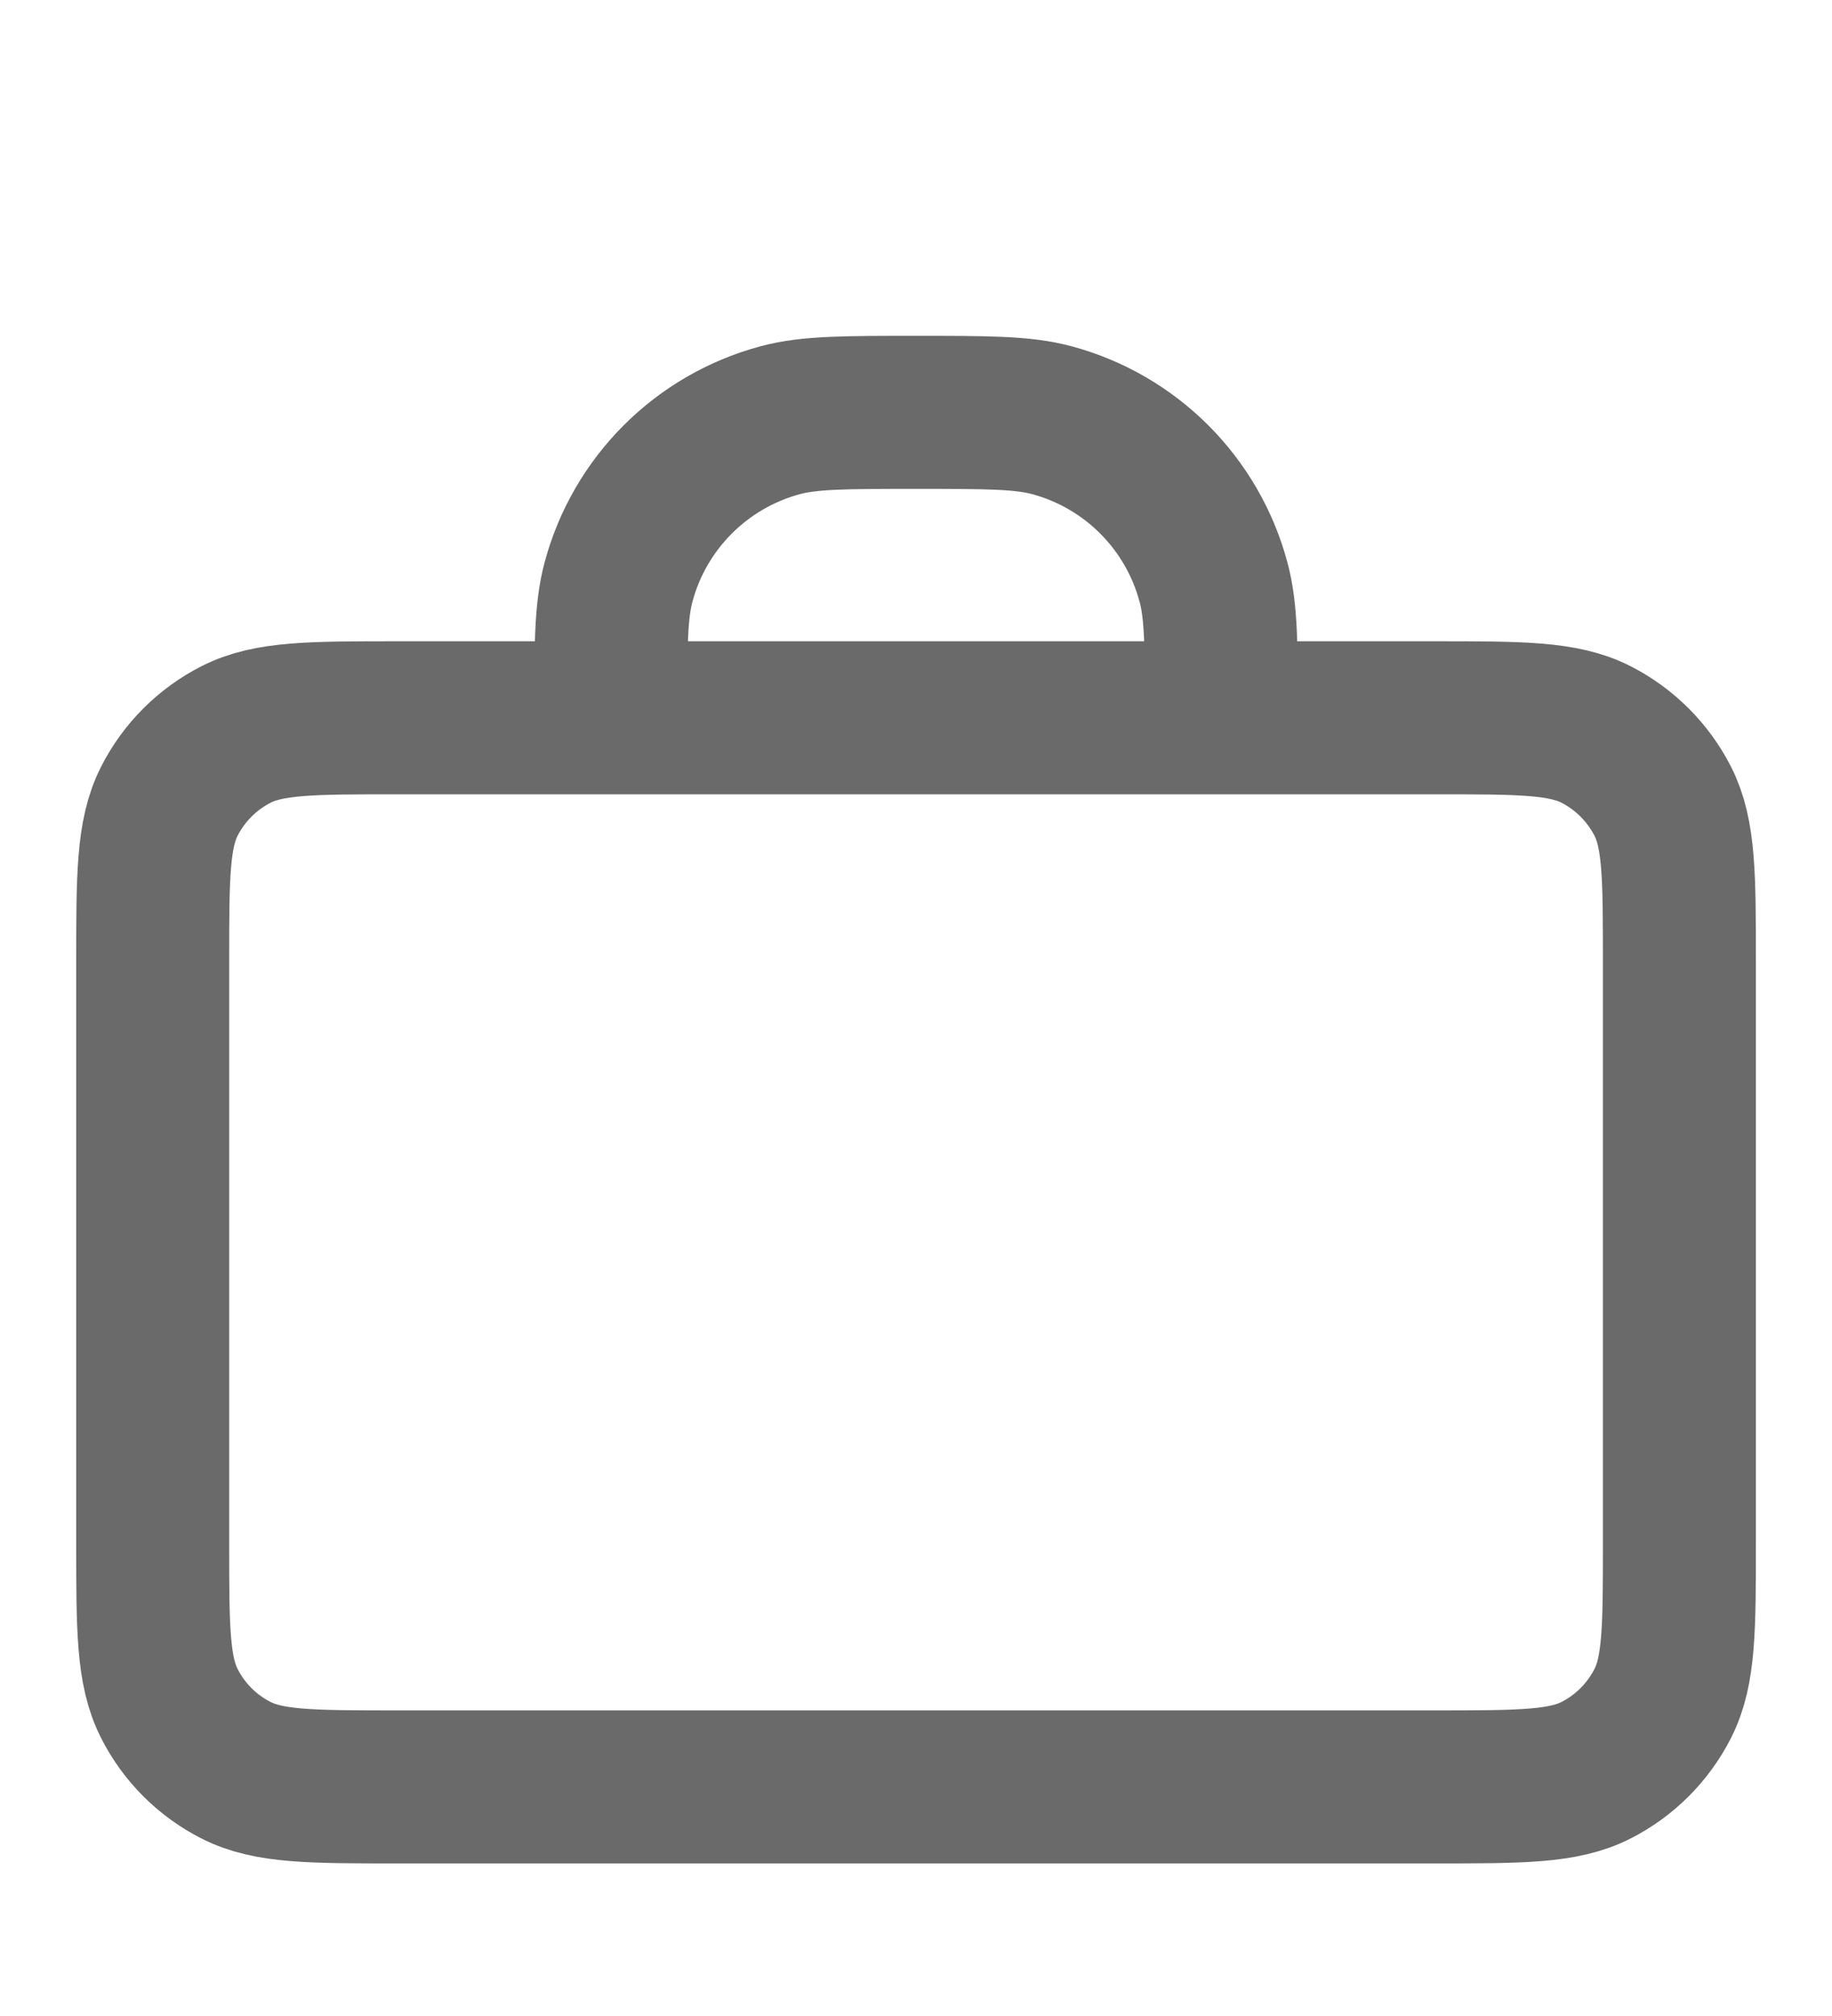 <?xml version="1.0" encoding="UTF-8"?> <svg xmlns="http://www.w3.org/2000/svg" width="20" height="22" viewBox="0 0 20 22" fill="none" aria-hidden="true"><path d="M13.334 7.833C13.334 7.058 13.334 6.671 13.248 6.353C13.017 5.49 12.343 4.816 11.481 4.585C11.163 4.5 10.775 4.5 10 4.5C9.225 4.5 8.838 4.5 8.52 4.585C7.657 4.816 6.983 5.49 6.752 6.353C6.667 6.671 6.667 7.058 6.667 7.833M4.334 19.5H15.667C16.6 19.5 17.067 19.5 17.424 19.318C17.737 19.159 17.992 18.904 18.152 18.59C18.334 18.233 18.334 17.767 18.334 16.833V10.5C18.334 9.567 18.334 9.1 18.152 8.743C17.992 8.43 17.737 8.175 17.424 8.015C17.067 7.833 16.6 7.833 15.667 7.833H4.334C3.4 7.833 2.934 7.833 2.577 8.015C2.263 8.175 2.008 8.43 1.849 8.743C1.667 9.1 1.667 9.567 1.667 10.5V16.833C1.667 17.767 1.667 18.233 1.849 18.59C2.008 18.904 2.263 19.159 2.577 19.318C2.934 19.5 3.4 19.5 4.334 19.5Z" stroke="#6A6A6A" stroke-width="1.67" stroke-linecap="round" stroke-linejoin="round"></path></svg> 